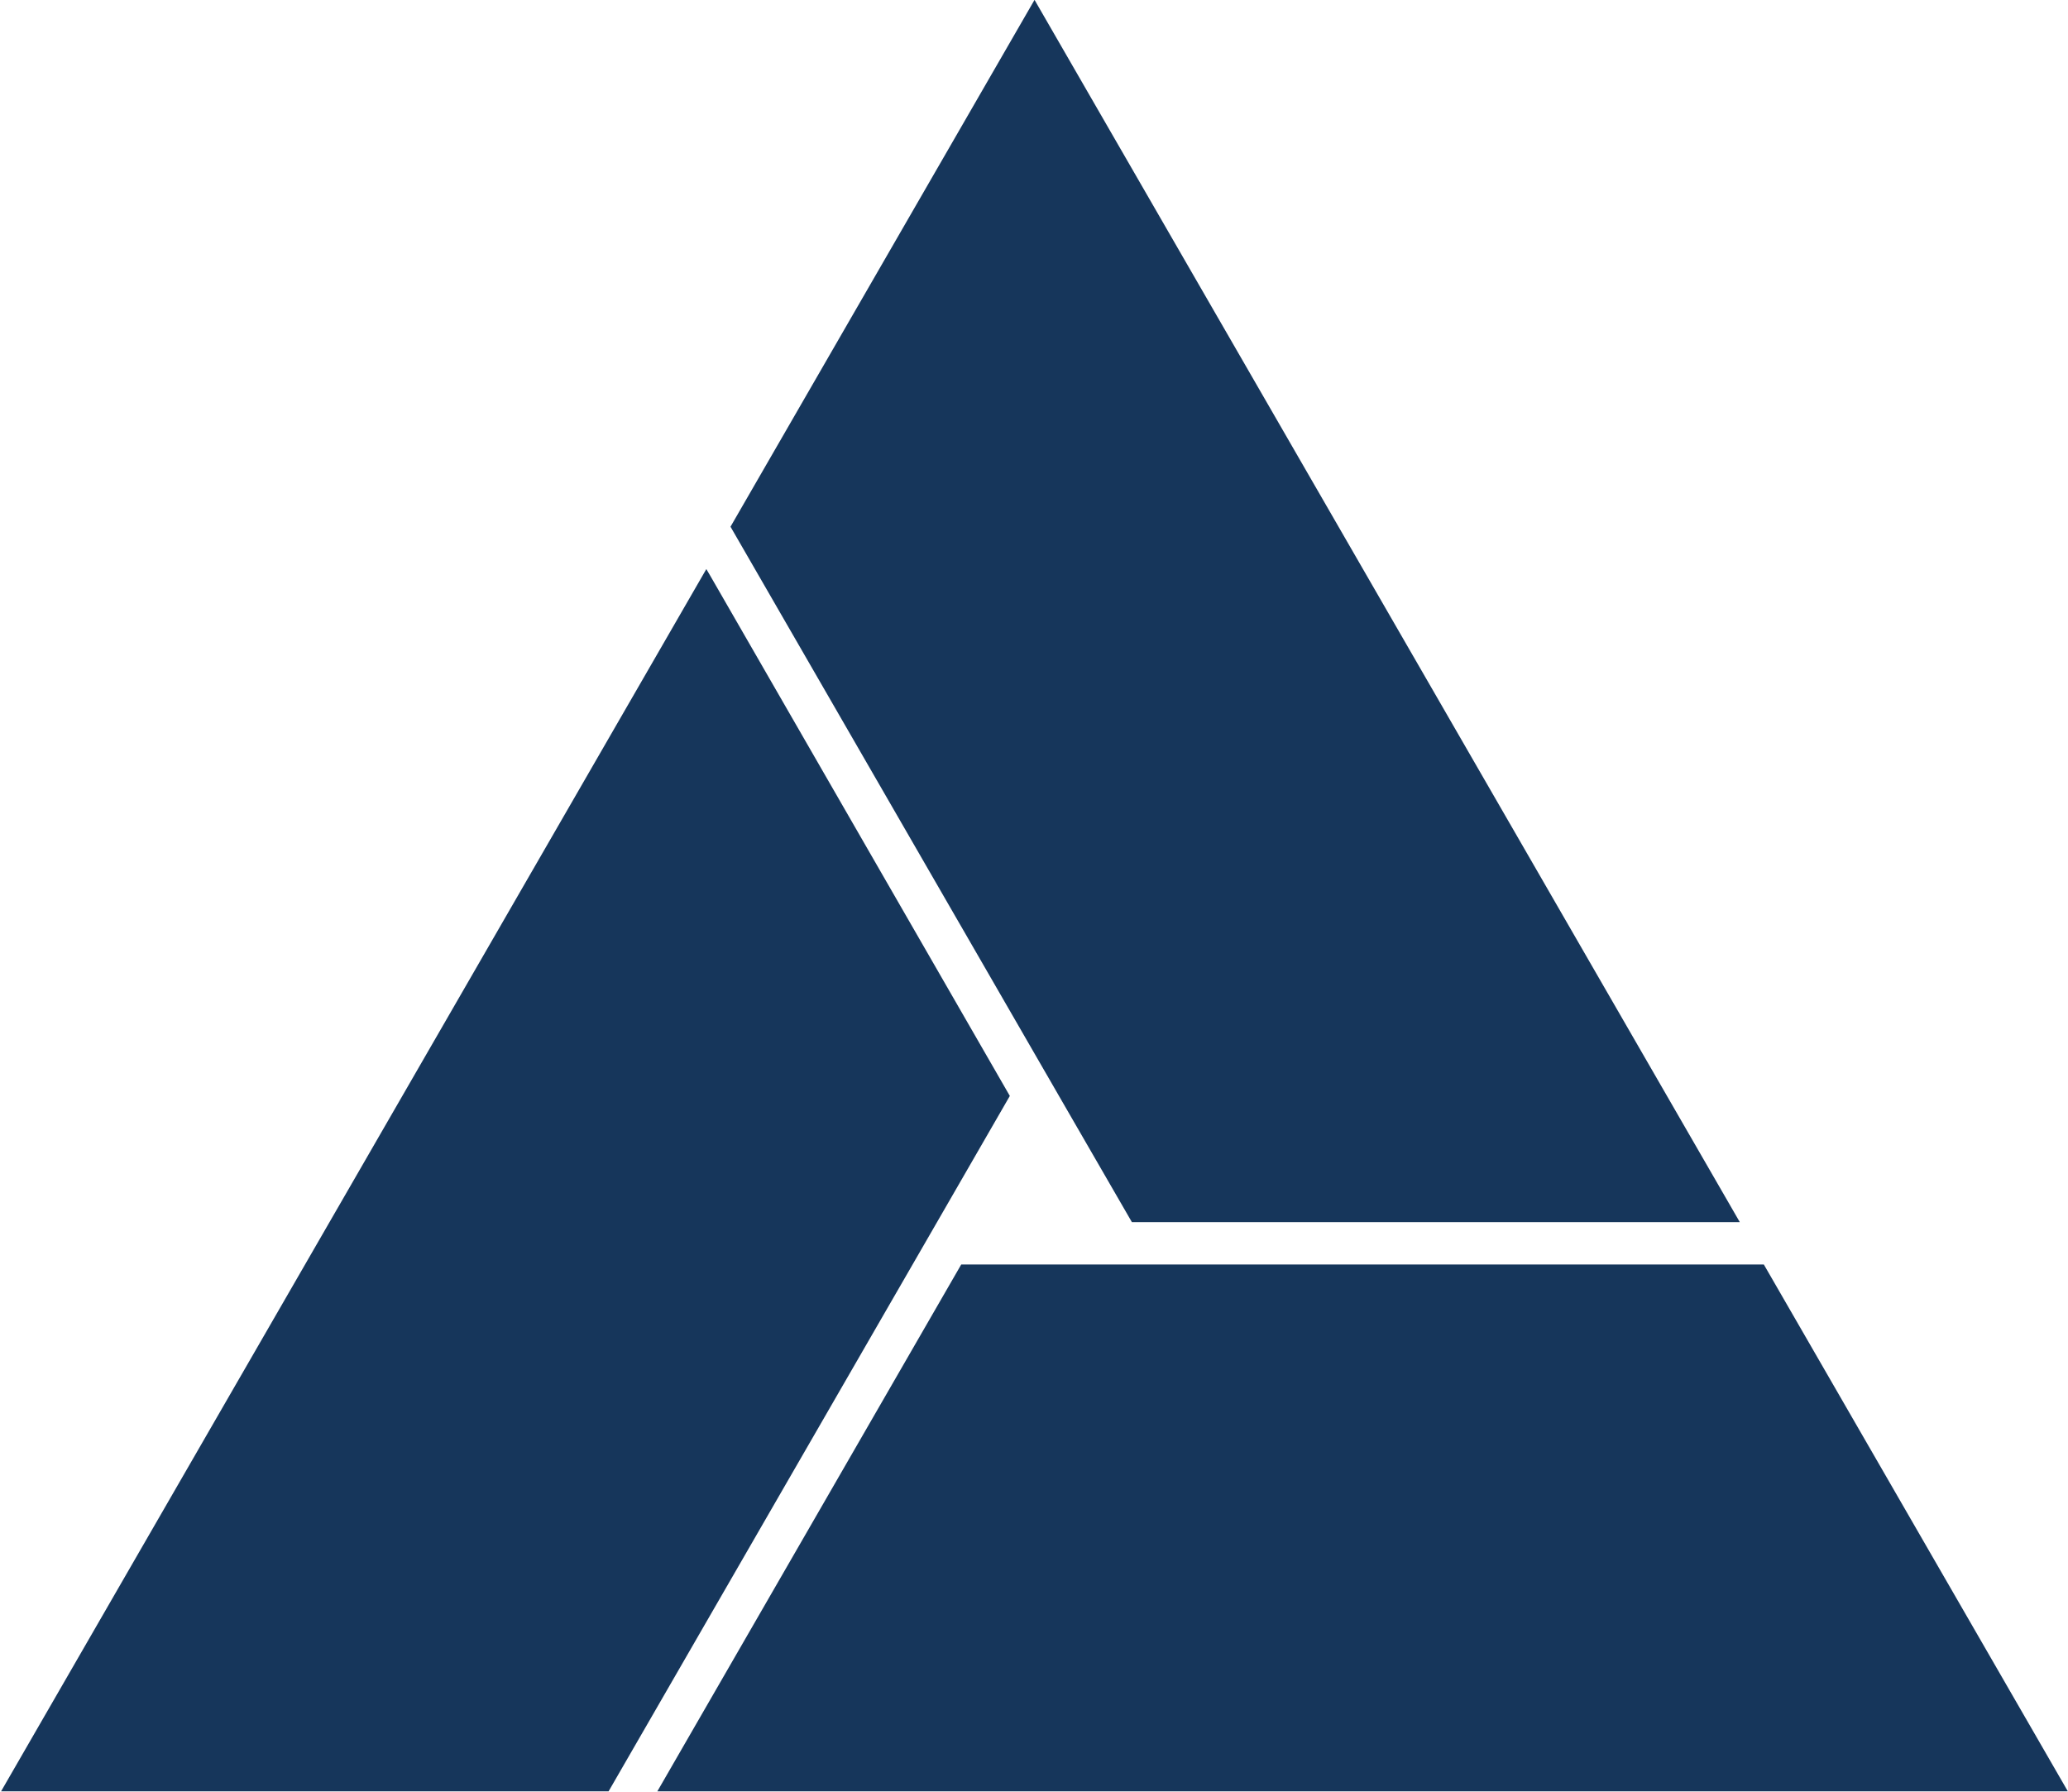 <svg xmlns="http://www.w3.org/2000/svg" version="1.2" viewBox="0 0 1557 1349"><path fill="#16365b" d="M1328 951.9H723.7L497.5 1344l-2.6 4.5h1062zM534.4 432.8l-2.6-4.4-531 920.1h457.4l249.9-433 52.2-90.5zM1304.7 920h5.2L778.9-.1 550 396.5l249.9 433 52.3 90.5z"/></svg>